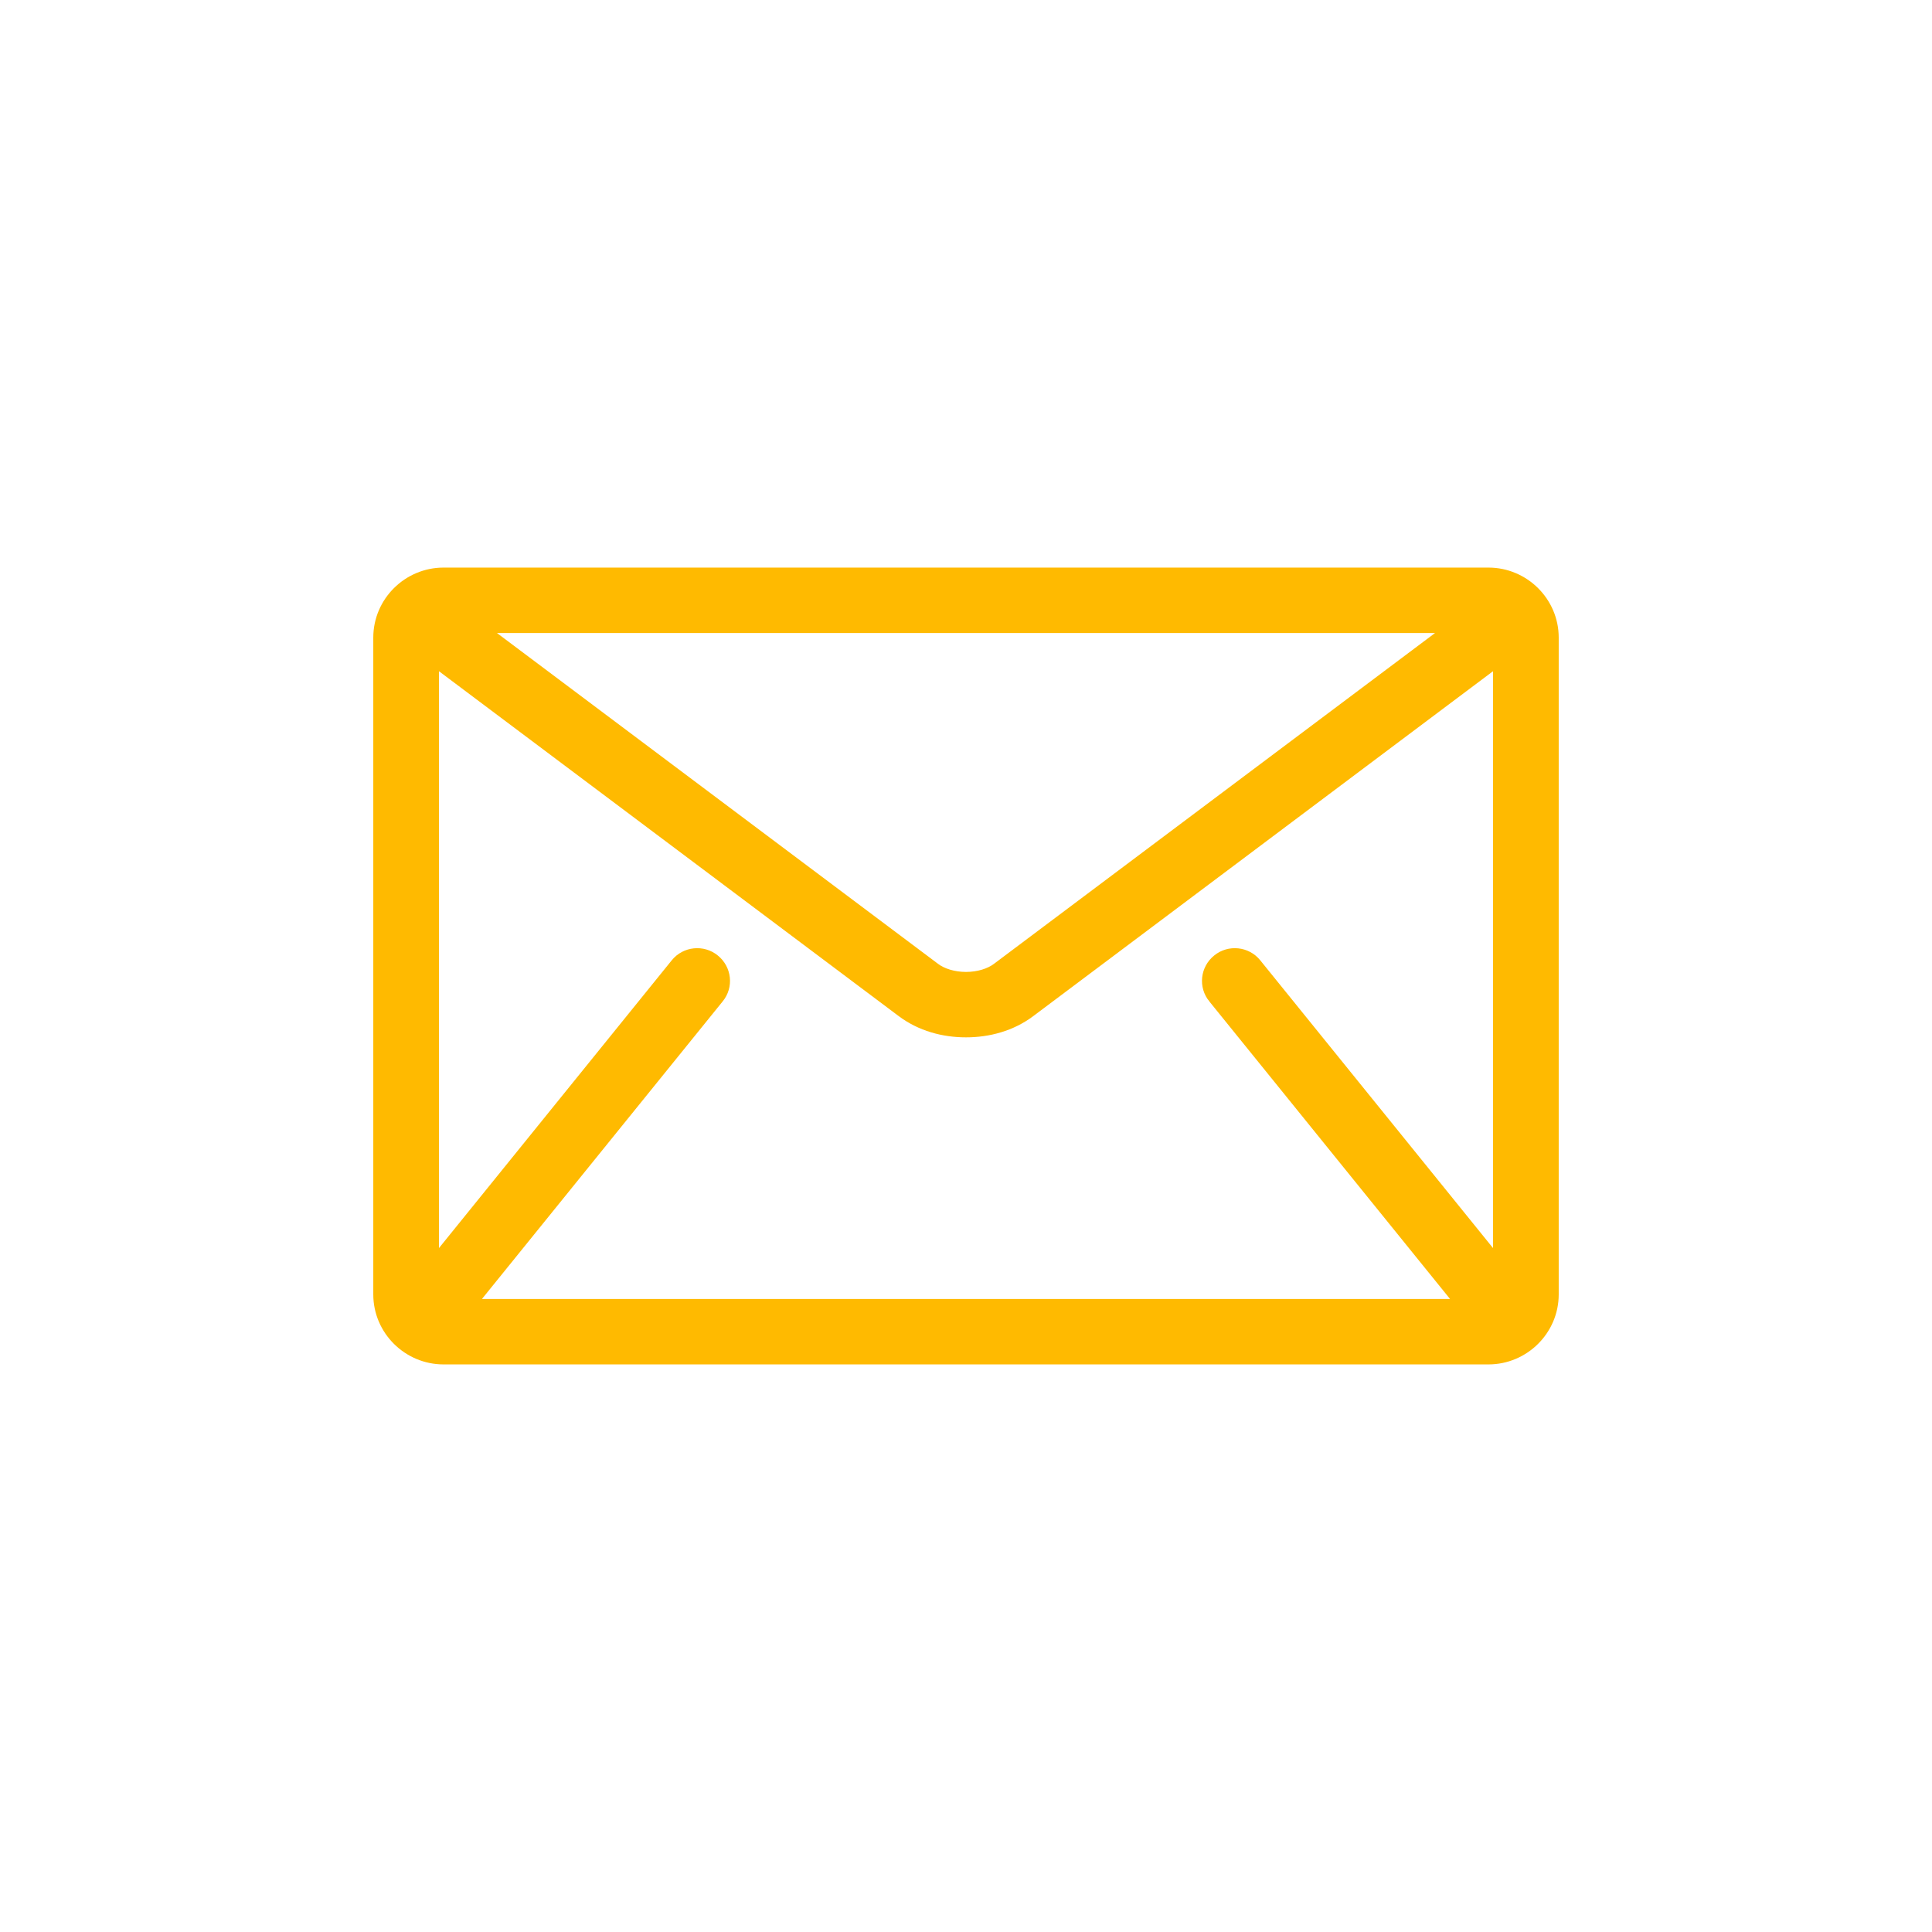 <?xml version="1.0" encoding="UTF-8"?> <!-- Creator: CorelDRAW X8 --> <svg xmlns="http://www.w3.org/2000/svg" xmlns:xlink="http://www.w3.org/1999/xlink" xml:space="preserve" width="70mm" height="70mm" version="1.0" style="shape-rendering:geometricPrecision; text-rendering:geometricPrecision; image-rendering:optimizeQuality; fill-rule:evenodd; clip-rule:evenodd" viewBox="0 0 7000 7000"> <defs> <style type="text/css"> <![CDATA[ .str0 {stroke:#FFBA00;stroke-width:75} .fil0 {fill:none} .fil1 {fill:#FFBA00} ]]> </style> </defs> <g id="Katman_x0020_1">  <circle class="fil0" cx="3500" cy="3500" r="3500"></circle> <g id="_1743590241184"> <g> <g> <path class="fil1 str0" d="M5393 2094l-3786 0c-119,0 -217,97 -217,216l0 2380c0,119 98,216 217,216l3786 0c119,0 217,-97 217,-216l0 -2380c0,-119 -98,-216 -217,-216zm-81 162l-1688 1266c-30,23 -76,37 -124,37 -48,0 -94,-14 -124,-37l-1688 -1266 3624 0zm-901 1349l919 1136c1,1 2,2 3,3l-3666 0c1,-1 2,-2 3,-3l919 -1136c29,-35 23,-86 -12,-114 -34,-28 -86,-23 -114,12l-910 1125 0 -2271 1725 1294c65,49 144,70 222,70 78,0 157,-21 222,-70l1725 -1294 0 2271 -910 -1125c-28,-35 -80,-40 -114,-12 -35,28 -41,79 -12,114z"></path> </g> </g> <g> </g> <g> </g> <g> </g> <g> </g> <g> </g> <g> </g> <g> </g> <g> </g> <g> </g> <g> </g> <g> </g> <g> </g> <g> </g> <g> </g> <g> </g> </g> </g> </svg> 